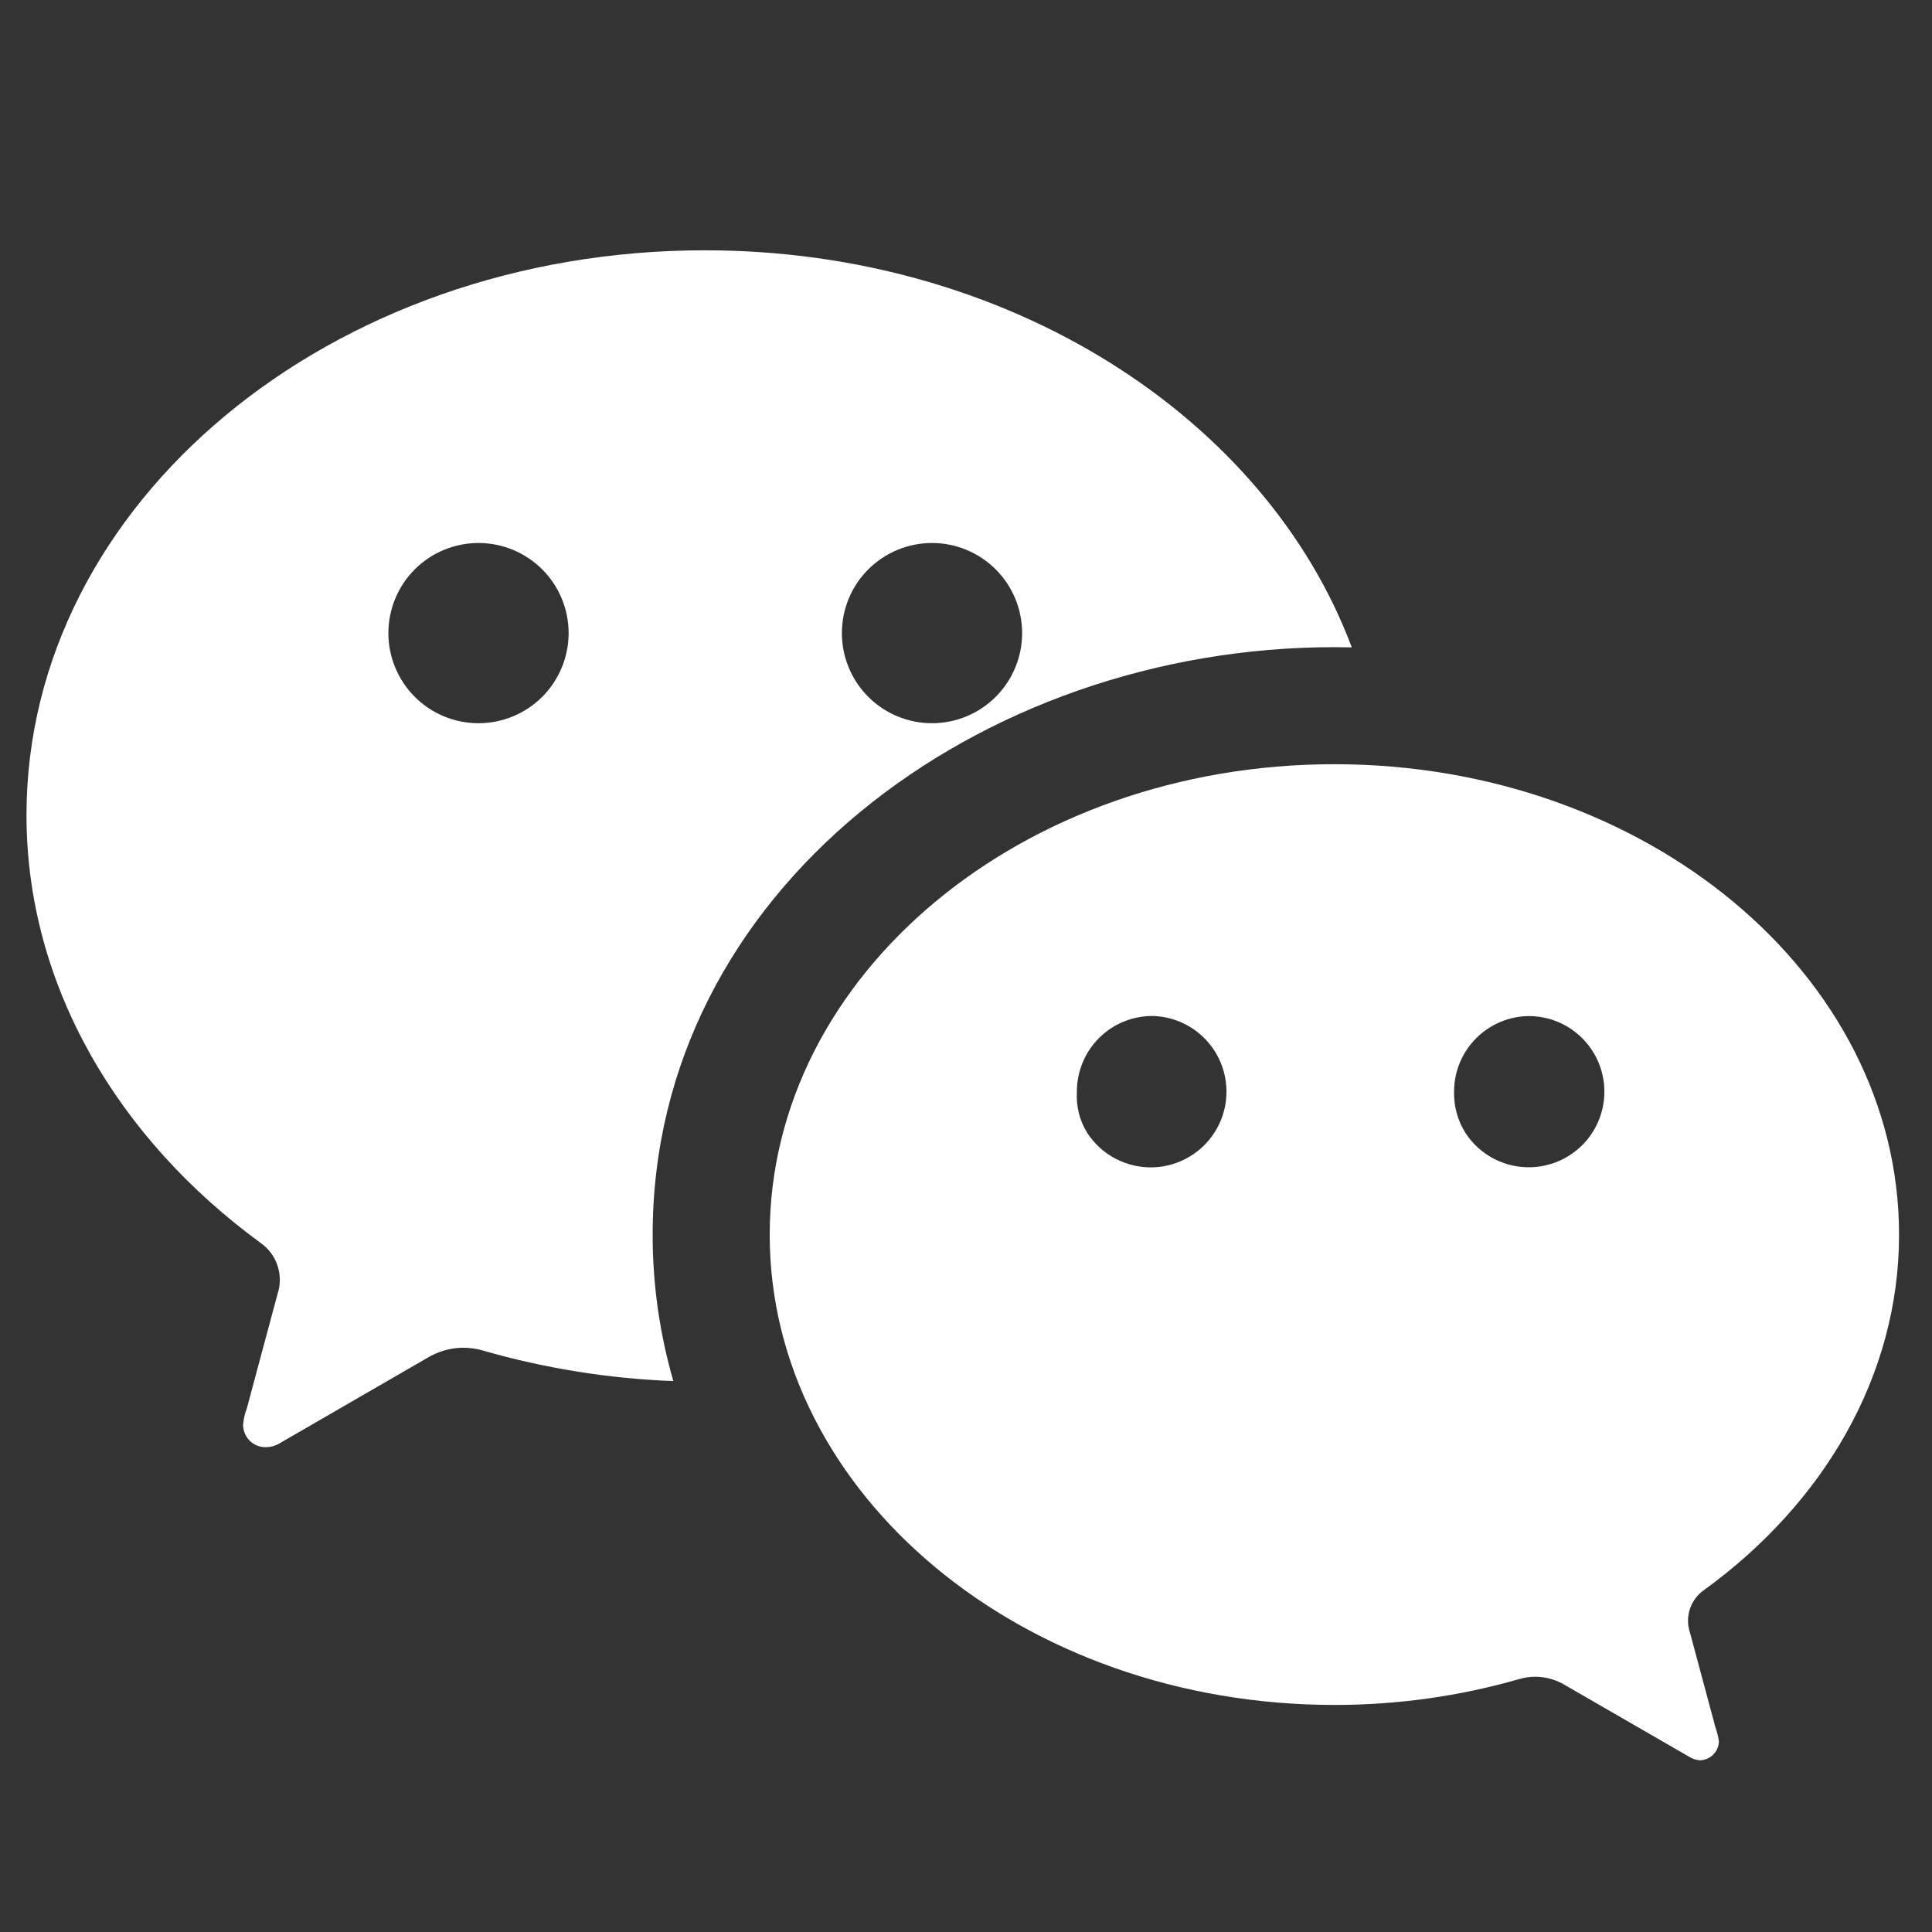 <svg width="38" height="38" viewBox="0 0 38 38" fill="none" xmlns="http://www.w3.org/2000/svg">
<rect x="0" y="0" width="38" height="38" fill="#333333" stroke="none"/>
<g clip-path="url(#clip0_1095_5020)">
<path d="M26.248 33.534C20.113 33.534 15.139 29.39 15.139 24.285C15.139 19.175 20.108 15.031 26.243 15.031C32.377 15.031 37.352 19.175 37.352 24.285C37.352 27.07 35.856 29.581 33.517 31.273C33.386 31.365 33.288 31.496 33.238 31.648C33.188 31.8 33.189 31.965 33.241 32.116L33.742 33.98C33.774 34.068 33.796 34.158 33.809 34.25C33.807 34.348 33.767 34.441 33.697 34.511C33.628 34.58 33.535 34.62 33.436 34.623C33.361 34.617 33.288 34.594 33.225 34.554L30.791 33.149C30.614 33.04 30.41 32.981 30.202 32.979C30.091 32.979 29.981 32.996 29.875 33.027C28.696 33.365 27.475 33.535 26.248 33.534ZM21.386 22.285C21.526 22.5 21.719 22.675 21.947 22.793C22.175 22.911 22.429 22.969 22.685 22.96C22.942 22.951 23.192 22.876 23.41 22.742C23.63 22.608 23.81 22.42 23.935 22.196C24.06 21.972 24.125 21.72 24.123 21.463C24.122 21.206 24.054 20.954 23.927 20.732C23.799 20.509 23.616 20.323 23.396 20.192C23.175 20.061 22.925 19.988 22.668 19.983C22.473 19.982 22.279 20.021 22.098 20.095C21.918 20.17 21.753 20.28 21.615 20.418C21.477 20.557 21.367 20.721 21.293 20.902C21.219 21.083 21.18 21.276 21.181 21.472C21.164 21.758 21.234 22.042 21.386 22.285ZM28.826 22.287C28.966 22.502 29.161 22.677 29.389 22.794C29.617 22.912 29.872 22.968 30.129 22.958C30.386 22.947 30.636 22.871 30.854 22.735C31.072 22.6 31.252 22.41 31.375 22.184C31.498 21.959 31.56 21.705 31.556 21.448C31.552 21.192 31.482 20.94 31.352 20.719C31.221 20.497 31.036 20.313 30.814 20.184C30.591 20.056 30.339 19.987 30.082 19.985C29.69 19.985 29.313 20.142 29.035 20.42C28.757 20.698 28.601 21.074 28.6 21.467C28.592 21.757 28.67 22.042 28.826 22.287Z" fill="white"/>
<path d="M0.521 16.032C0.521 19.381 2.319 22.396 5.128 24.448C5.284 24.558 5.401 24.716 5.46 24.898C5.52 25.08 5.518 25.277 5.457 25.458L5.086 26.839L4.856 27.698C4.816 27.801 4.791 27.91 4.782 28.02C4.781 28.079 4.792 28.137 4.814 28.191C4.836 28.245 4.869 28.295 4.91 28.336C4.952 28.378 5.001 28.41 5.055 28.432C5.11 28.454 5.168 28.465 5.227 28.464C5.319 28.464 5.404 28.442 5.482 28.398L8.401 26.71C8.614 26.58 8.86 26.51 9.11 26.508C9.245 26.508 9.376 26.527 9.503 26.565C10.722 26.915 11.977 27.116 13.244 27.164C12.973 26.228 12.836 25.258 12.837 24.284C12.837 17.526 19.247 12.729 26.243 12.729L26.588 12.733C24.892 8.212 19.839 4.923 13.863 4.923C6.497 4.923 0.521 9.895 0.521 16.032ZM11.184 12.452C11.184 12.922 10.997 13.373 10.665 13.706C10.332 14.038 9.881 14.225 9.411 14.225C8.941 14.225 8.49 14.038 8.158 13.706C7.826 13.373 7.639 12.922 7.639 12.452C7.639 11.982 7.826 11.531 8.158 11.199C8.49 10.867 8.941 10.68 9.411 10.68C9.881 10.68 10.332 10.867 10.665 11.199C10.997 11.531 11.184 11.982 11.184 12.452ZM20.104 12.452C20.104 12.922 19.917 13.373 19.584 13.706C19.252 14.038 18.801 14.225 18.331 14.225C17.861 14.225 17.41 14.038 17.078 13.706C16.745 13.373 16.559 12.922 16.559 12.452C16.559 11.982 16.745 11.531 17.078 11.199C17.41 10.867 17.861 10.68 18.331 10.68C18.801 10.68 19.252 10.867 19.584 11.199C19.917 11.531 20.104 11.982 20.104 12.452Z" fill="white"/>
</g>
<defs>
<clipPath id="clip0_1095_5020">
<rect width="36.83" height="36.83" fill="white" transform="translate(0.521 0.319)"/>
</clipPath>
</defs>
</svg>

